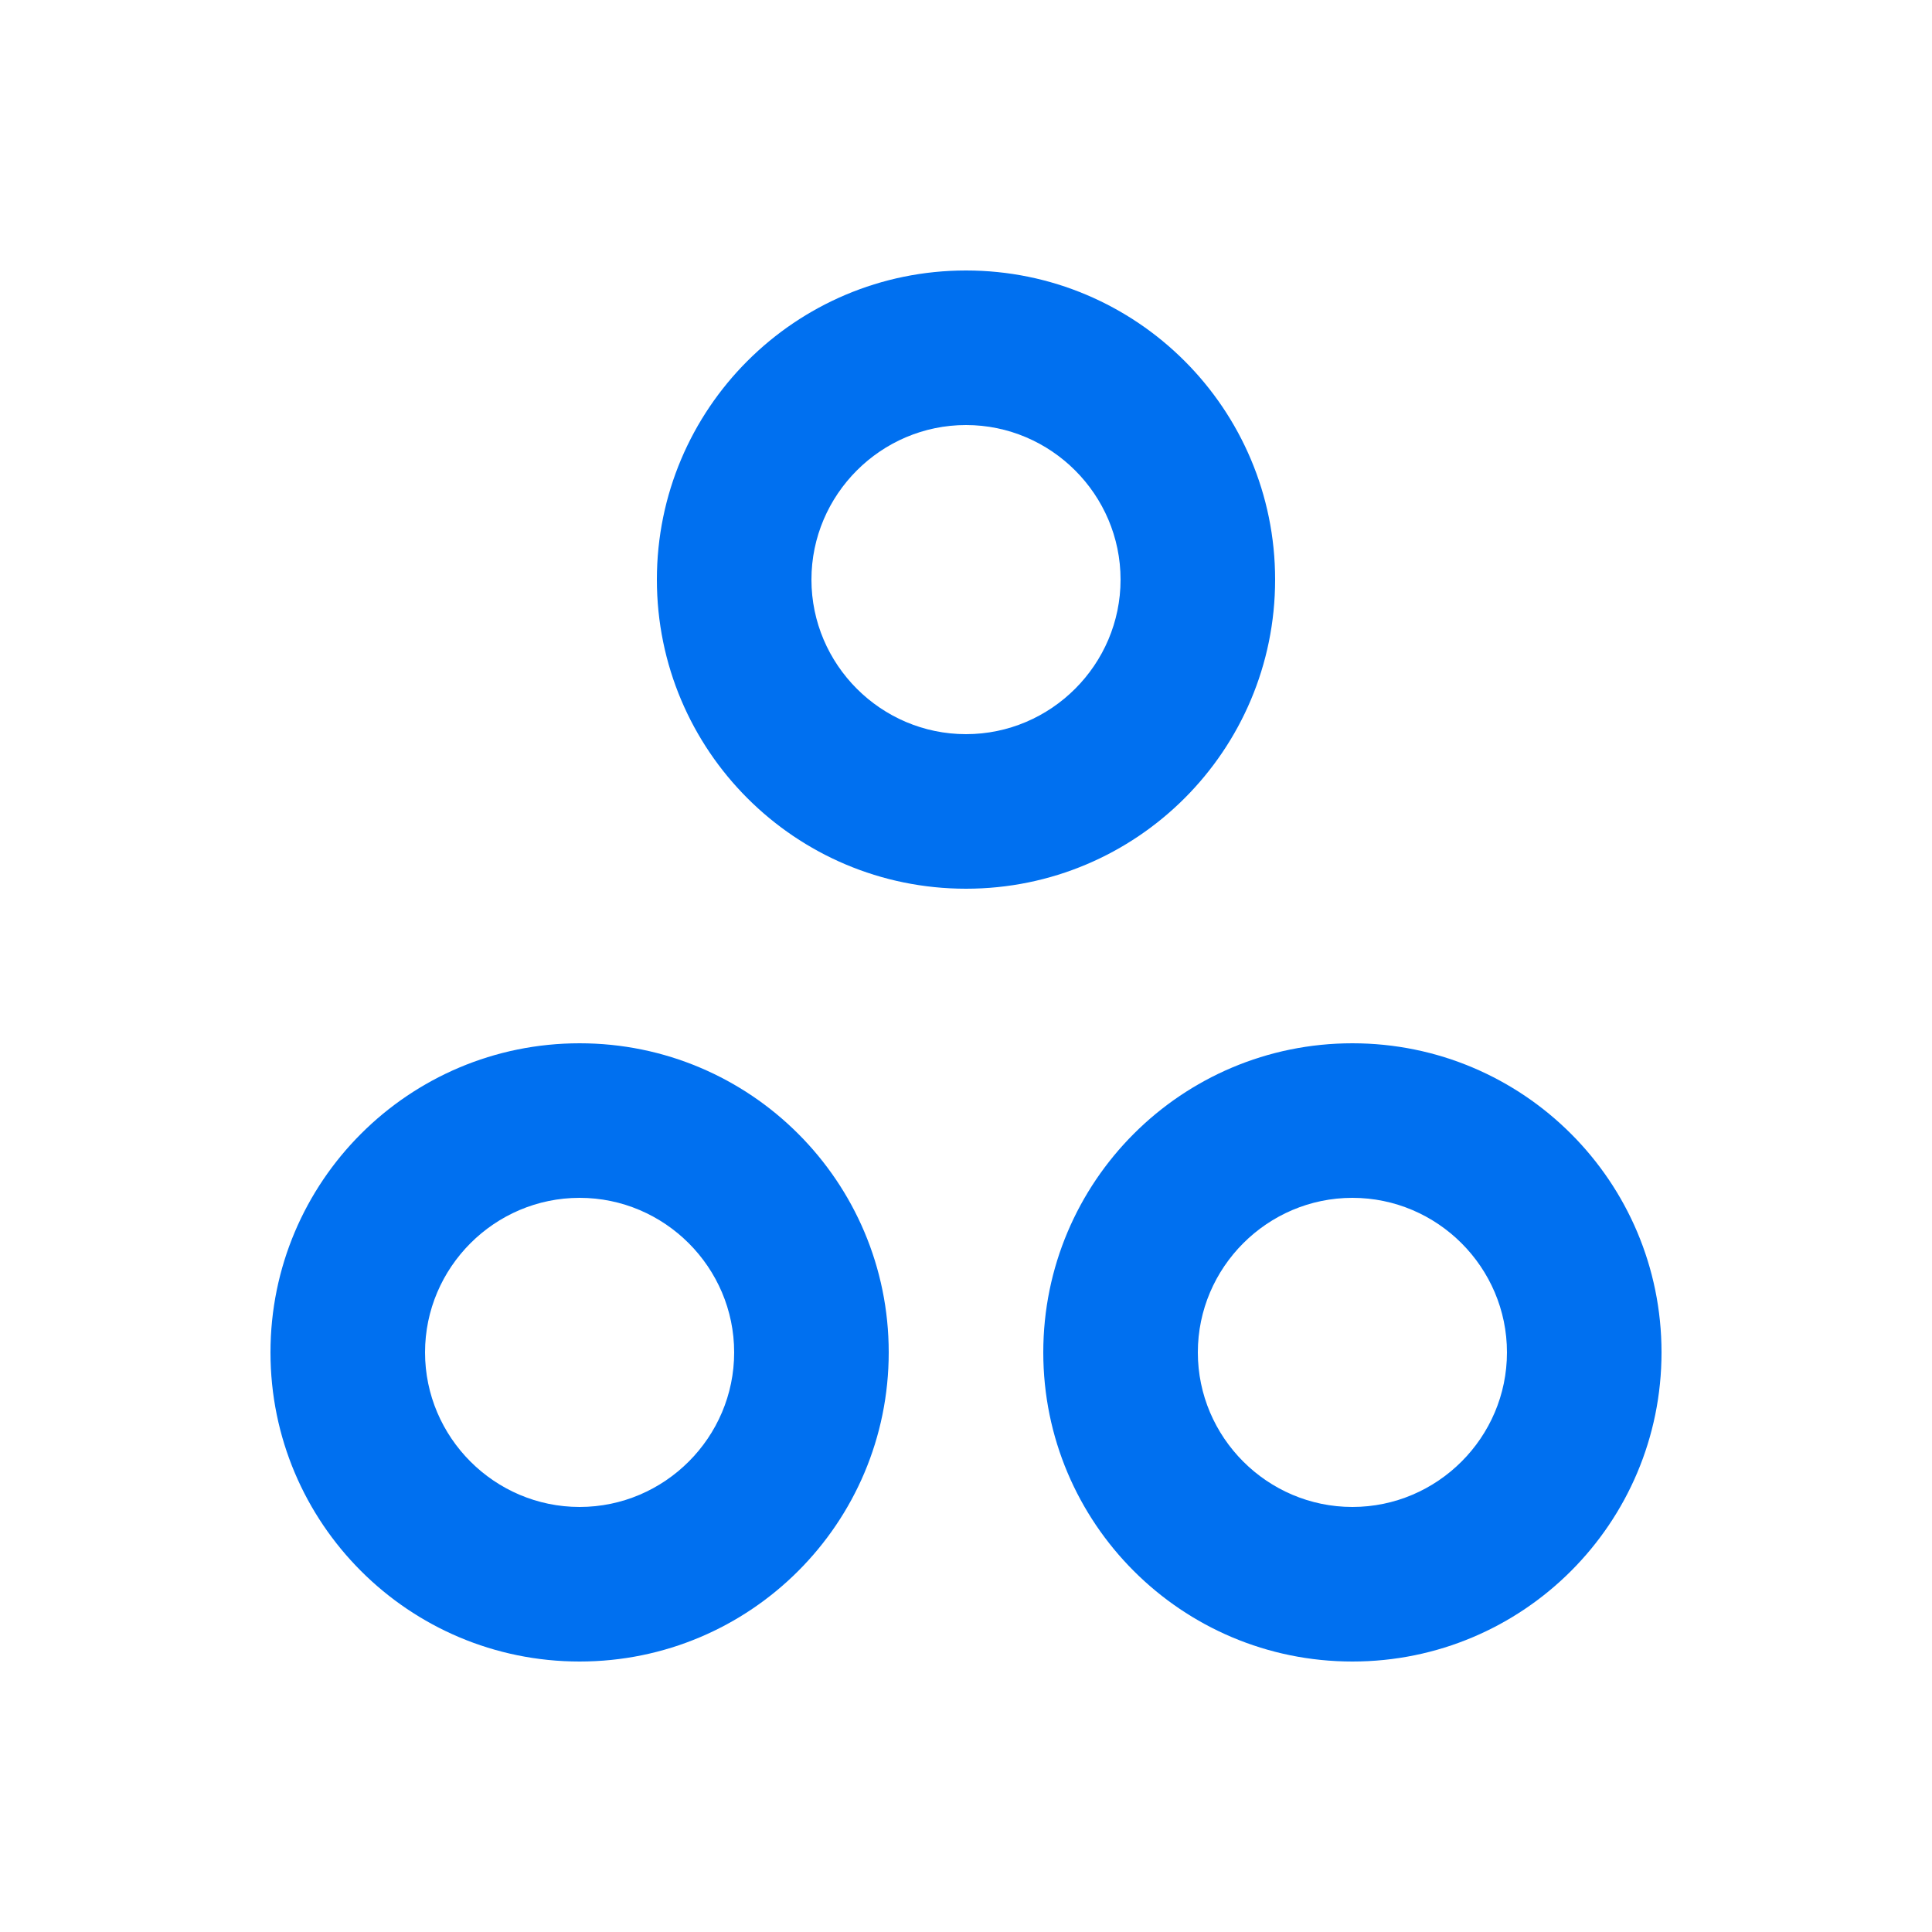 <?xml version="1.0" encoding="UTF-8"?><svg width="25" height="25" viewBox="0 0 25 25" fill="none" xmlns="http://www.w3.org/2000/svg">
<path d="M16.5 7.5C16.5 5.29 14.71 3.5 12.5 3.5C10.29 3.5 8.5 5.29 8.5 7.5C8.5 9.71 10.29 11.5 12.5 11.5C14.71 11.5 16.5 9.71 16.5 7.5ZM12.5 9.5C11.4 9.5 10.5 8.6 10.5 7.5C10.5 6.4 11.4 5.5 12.5 5.5C13.6 5.5 14.5 6.4 14.5 7.5C14.5 8.6 13.6 9.5 12.5 9.5ZM7.5 13.5C5.29 13.5 3.5 15.29 3.5 17.5C3.5 19.71 5.29 21.5 7.5 21.5C9.71 21.5 11.5 19.71 11.5 17.5C11.5 15.29 9.71 13.5 7.5 13.5ZM7.5 19.5C6.4 19.5 5.5 18.6 5.5 17.5C5.5 16.4 6.4 15.5 7.5 15.5C8.6 15.5 9.5 16.4 9.5 17.5C9.5 18.6 8.6 19.5 7.5 19.5ZM17.5 13.5C15.29 13.5 13.5 15.29 13.5 17.5C13.5 19.71 15.29 21.5 17.5 21.5C19.71 21.5 21.5 19.71 21.5 17.5C21.5 15.29 19.71 13.5 17.5 13.5ZM17.5 19.5C16.4 19.5 15.5 18.6 15.5 17.5C15.5 16.4 16.4 15.5 17.5 15.5C18.6 15.5 19.5 16.4 19.5 17.5C19.5 18.6 18.6 19.5 17.5 19.5Z" fill="#0070F0"/>
</svg>
